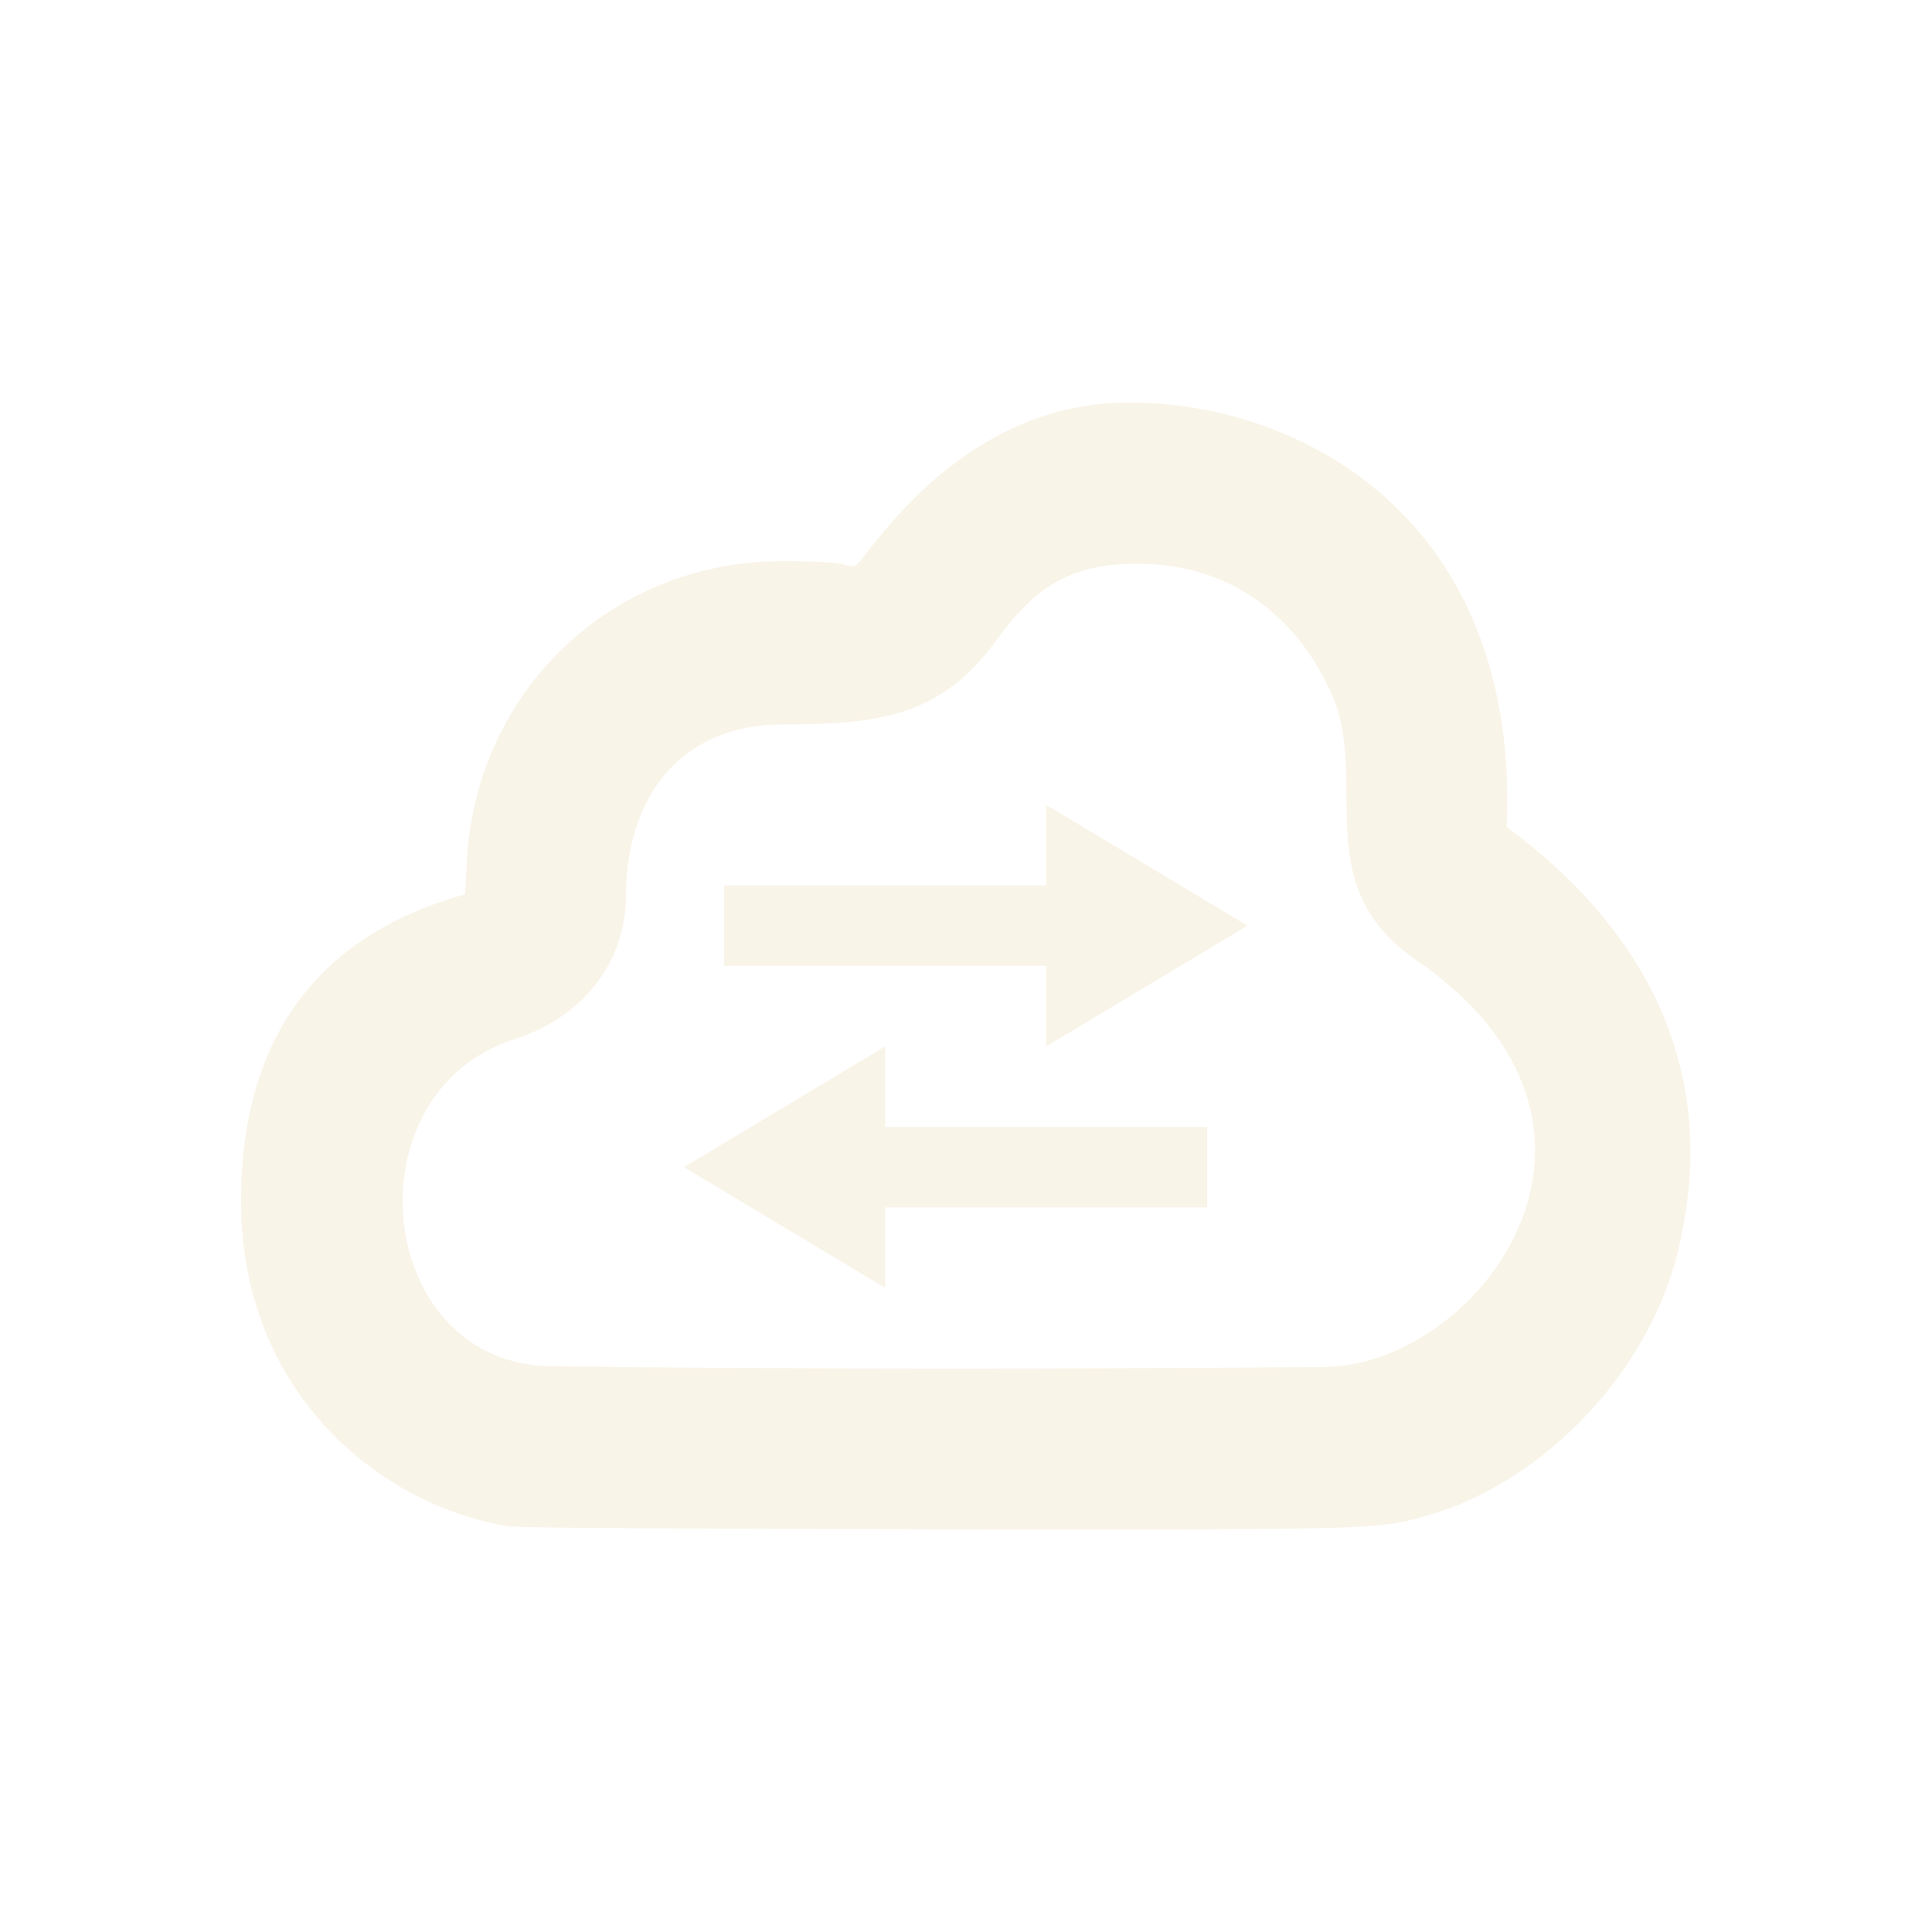 <svg width="24" height="24" version="1.1" xmlns="http://www.w3.org/2000/svg">
  <defs>
    <style id="current-color-scheme" type="text/css">.ColorScheme-Text { color:#ebdbb2; } .ColorScheme-Highlight { color:#458588; } .ColorScheme-NeutralText { color:#fe8019; } .ColorScheme-PositiveText { color:#689d6a; } .ColorScheme-NegativeText { color:#fb4934; }</style>
  </defs>
  <path class="ColorScheme-Text" d="m14.03 5.001c-1.731-0.006-2.81 1.269-3.301 1.914-0.103 0.135-0.102 0.136-0.26 0.094-0.089-0.023-0.418-0.04-0.756-0.039-2.13 0.005-3.803 1.624-3.914 3.731l-0.021 0.406c-0.79 0.237-2.783 0.892-2.784 3.81-8.16e-4 2.428 1.784 3.81 3.342 4.045 0.115 0.017 2.521 0.032 5.348 0.035 5.507 0.005 5.427 7e-3 6.072-0.178 1.307-0.374 2.672-1.648 3.078-3.237 0.572-2.271-0.402-4.046-2.117-5.308 0.164-3.833-2.565-5.279-4.687-5.273zm0.098 2.002c1.466-4e-3 2.14 1.041 2.351 1.488 0.603 1.094-0.295 2.475 1.111 3.433 2.999 2.06 0.817 5.001-1.105 5.057-3.212 0.026-6.424 0.029-9.635-0.008-2.2-0.031-2.529-3.374-0.484-4.056 0.802-0.247 1.364-0.869 1.408-1.707-0.019-1.342 0.712-2.211 1.948-2.211 1.142 0 1.932-0.089 2.599-0.971 0.47-0.649 0.879-1.029 1.807-1.025zm-1.132 2.996v1h-4v1h4v1l2.5-1.5zm-2 3-2.5 1.5 2.5 1.5v-1h4v-1h-4z" fill="currentColor" opacity=".3"/>
</svg>
